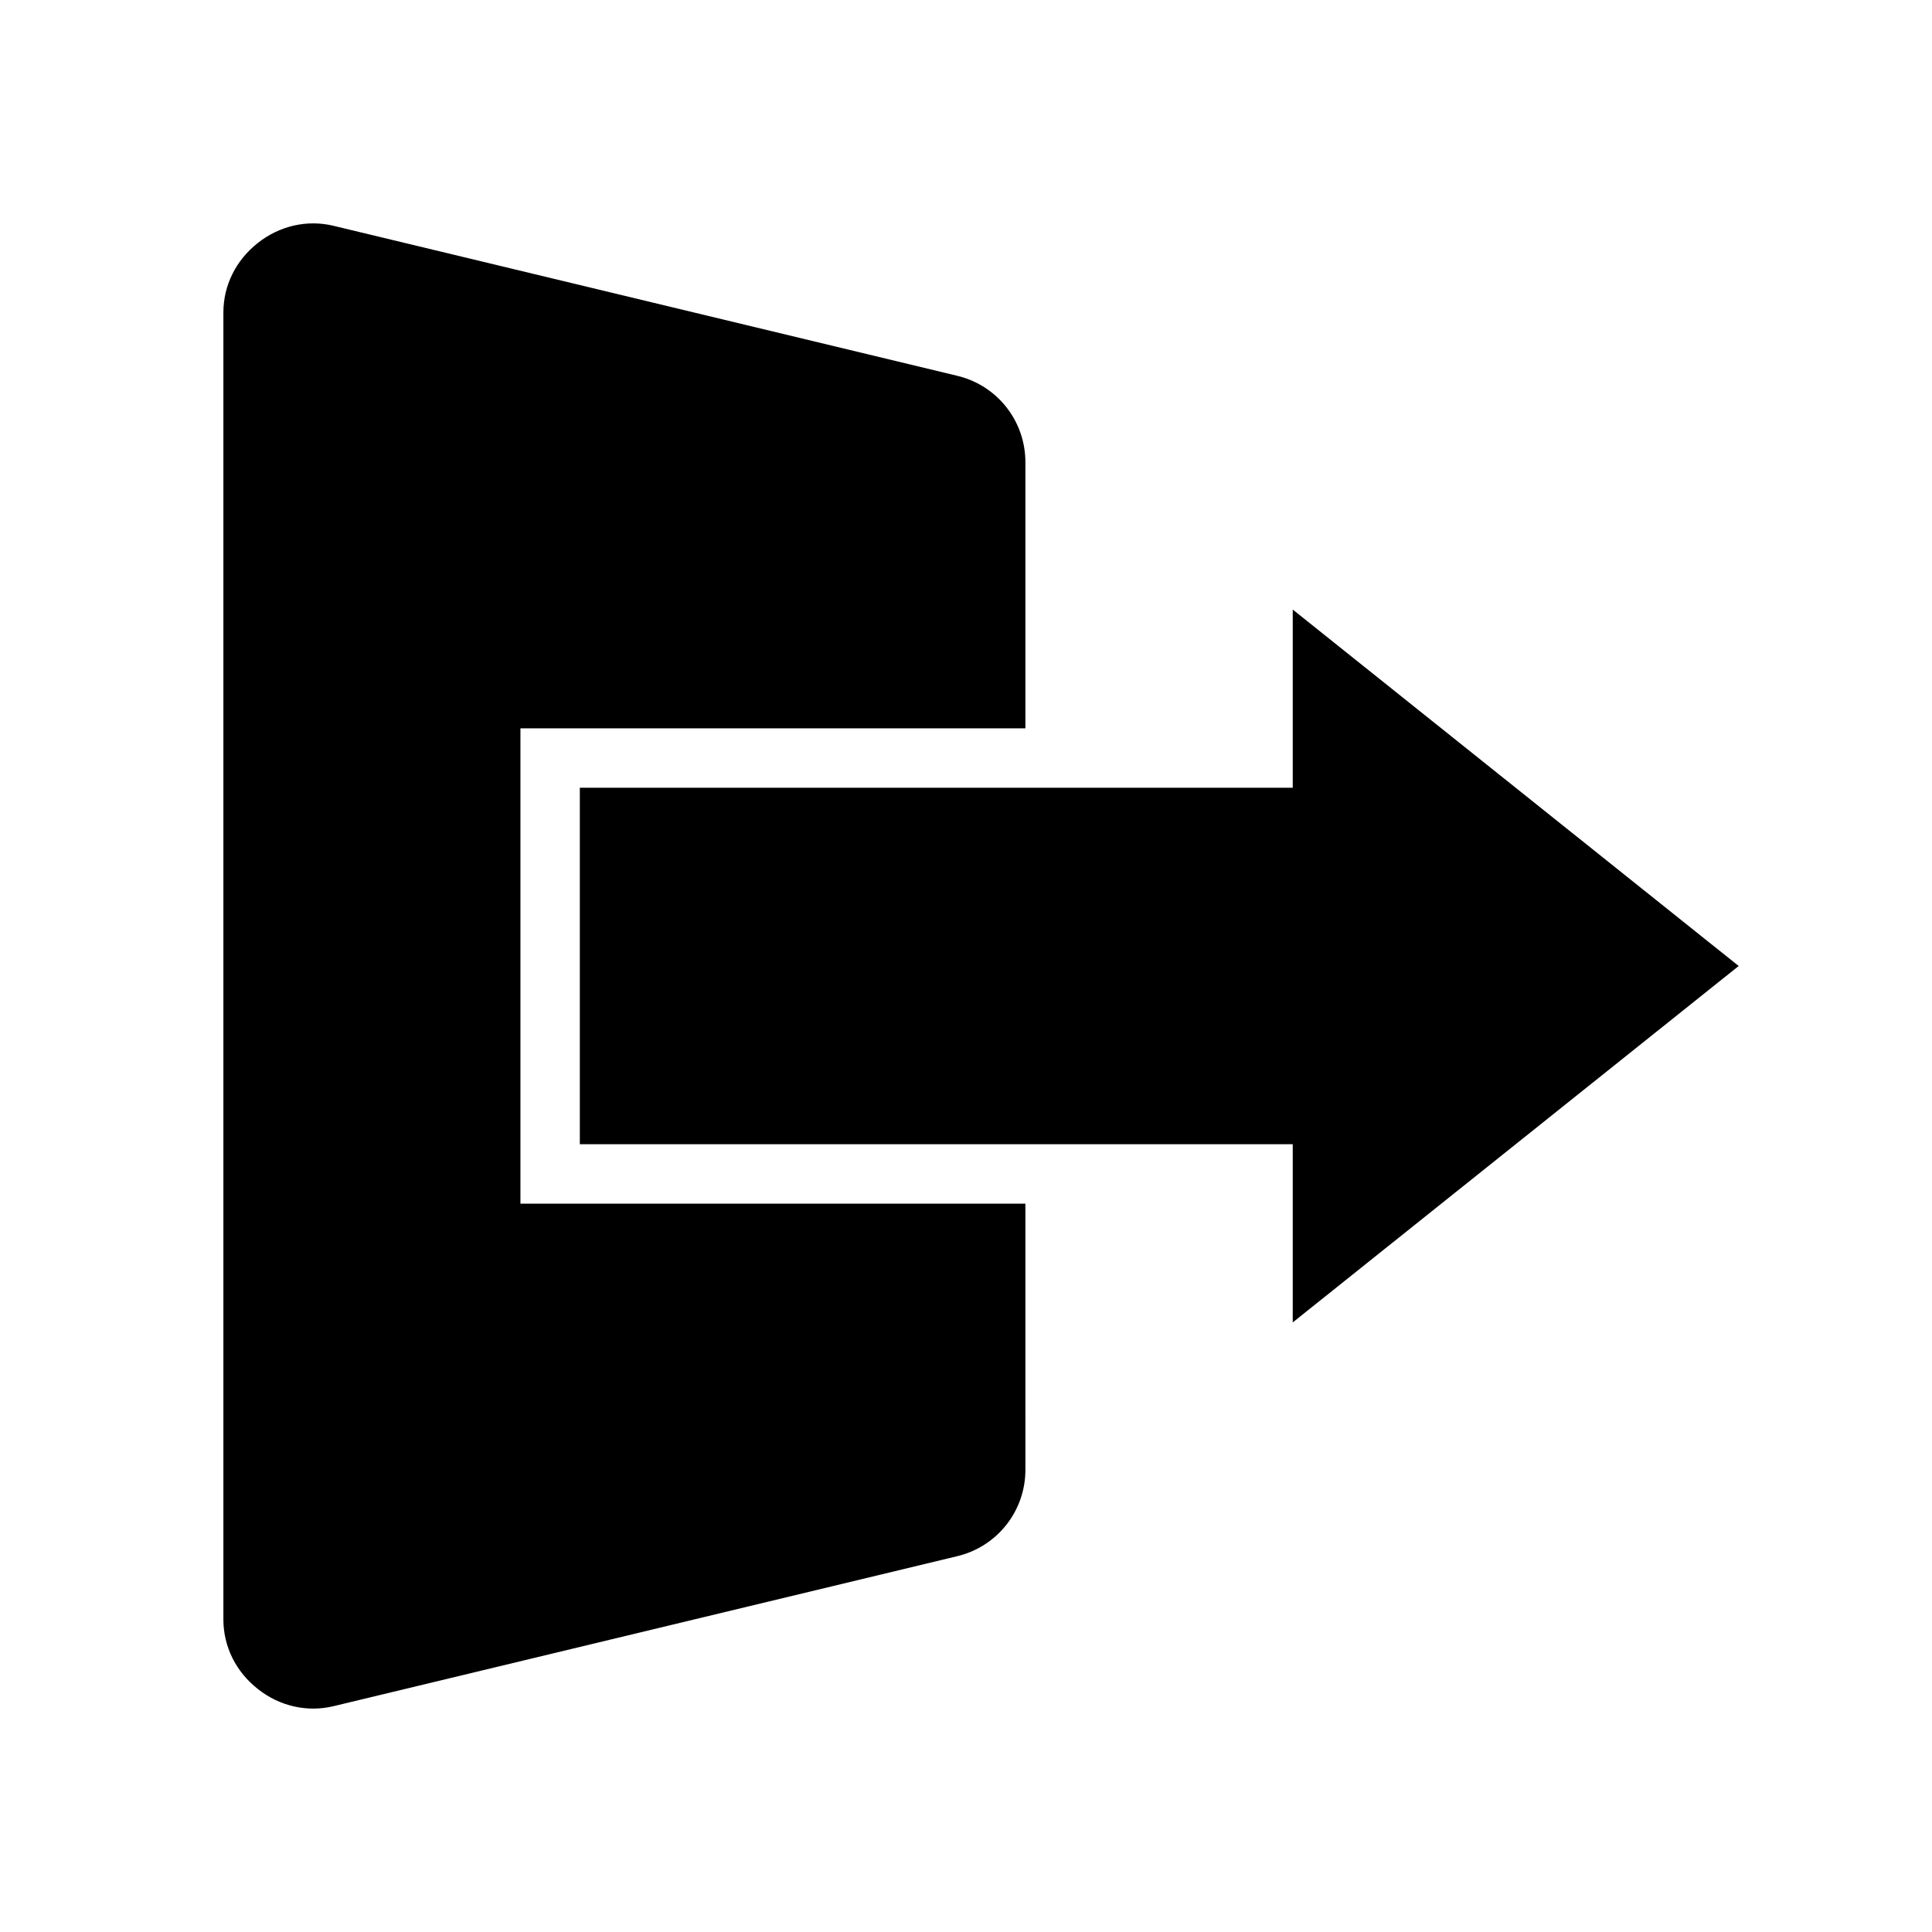 <?xml version="1.0" encoding="UTF-8"?>
<!-- Uploaded to: ICON Repo, www.iconrepo.com, Generator: ICON Repo Mixer Tools -->
<svg fill="#000000" width="800px" height="800px" version="1.1" viewBox="144 144 512 512" xmlns="http://www.w3.org/2000/svg">
 <g>
  <path d="m281.92 337.02h133.82v-70.535c0-10.941-7.477-20.387-18.105-22.906l-165.31-39.754c-6.926-1.652-14.25 0-19.996 4.566-5.824 4.566-9.129 11.258-9.129 18.418v346.37c0 7.164 3.305 13.855 9.133 18.422 5.746 4.566 13.066 6.219 19.996 4.566l165.31-39.754c10.629-2.519 18.105-11.973 18.105-22.906l-0.004-70.531h-133.82z"/>
  <path d="m486.59 447.23h-188.93v-94.465h188.93v-47.223l118.18 94.457-118.18 94.453z"/>
 </g>
</svg>